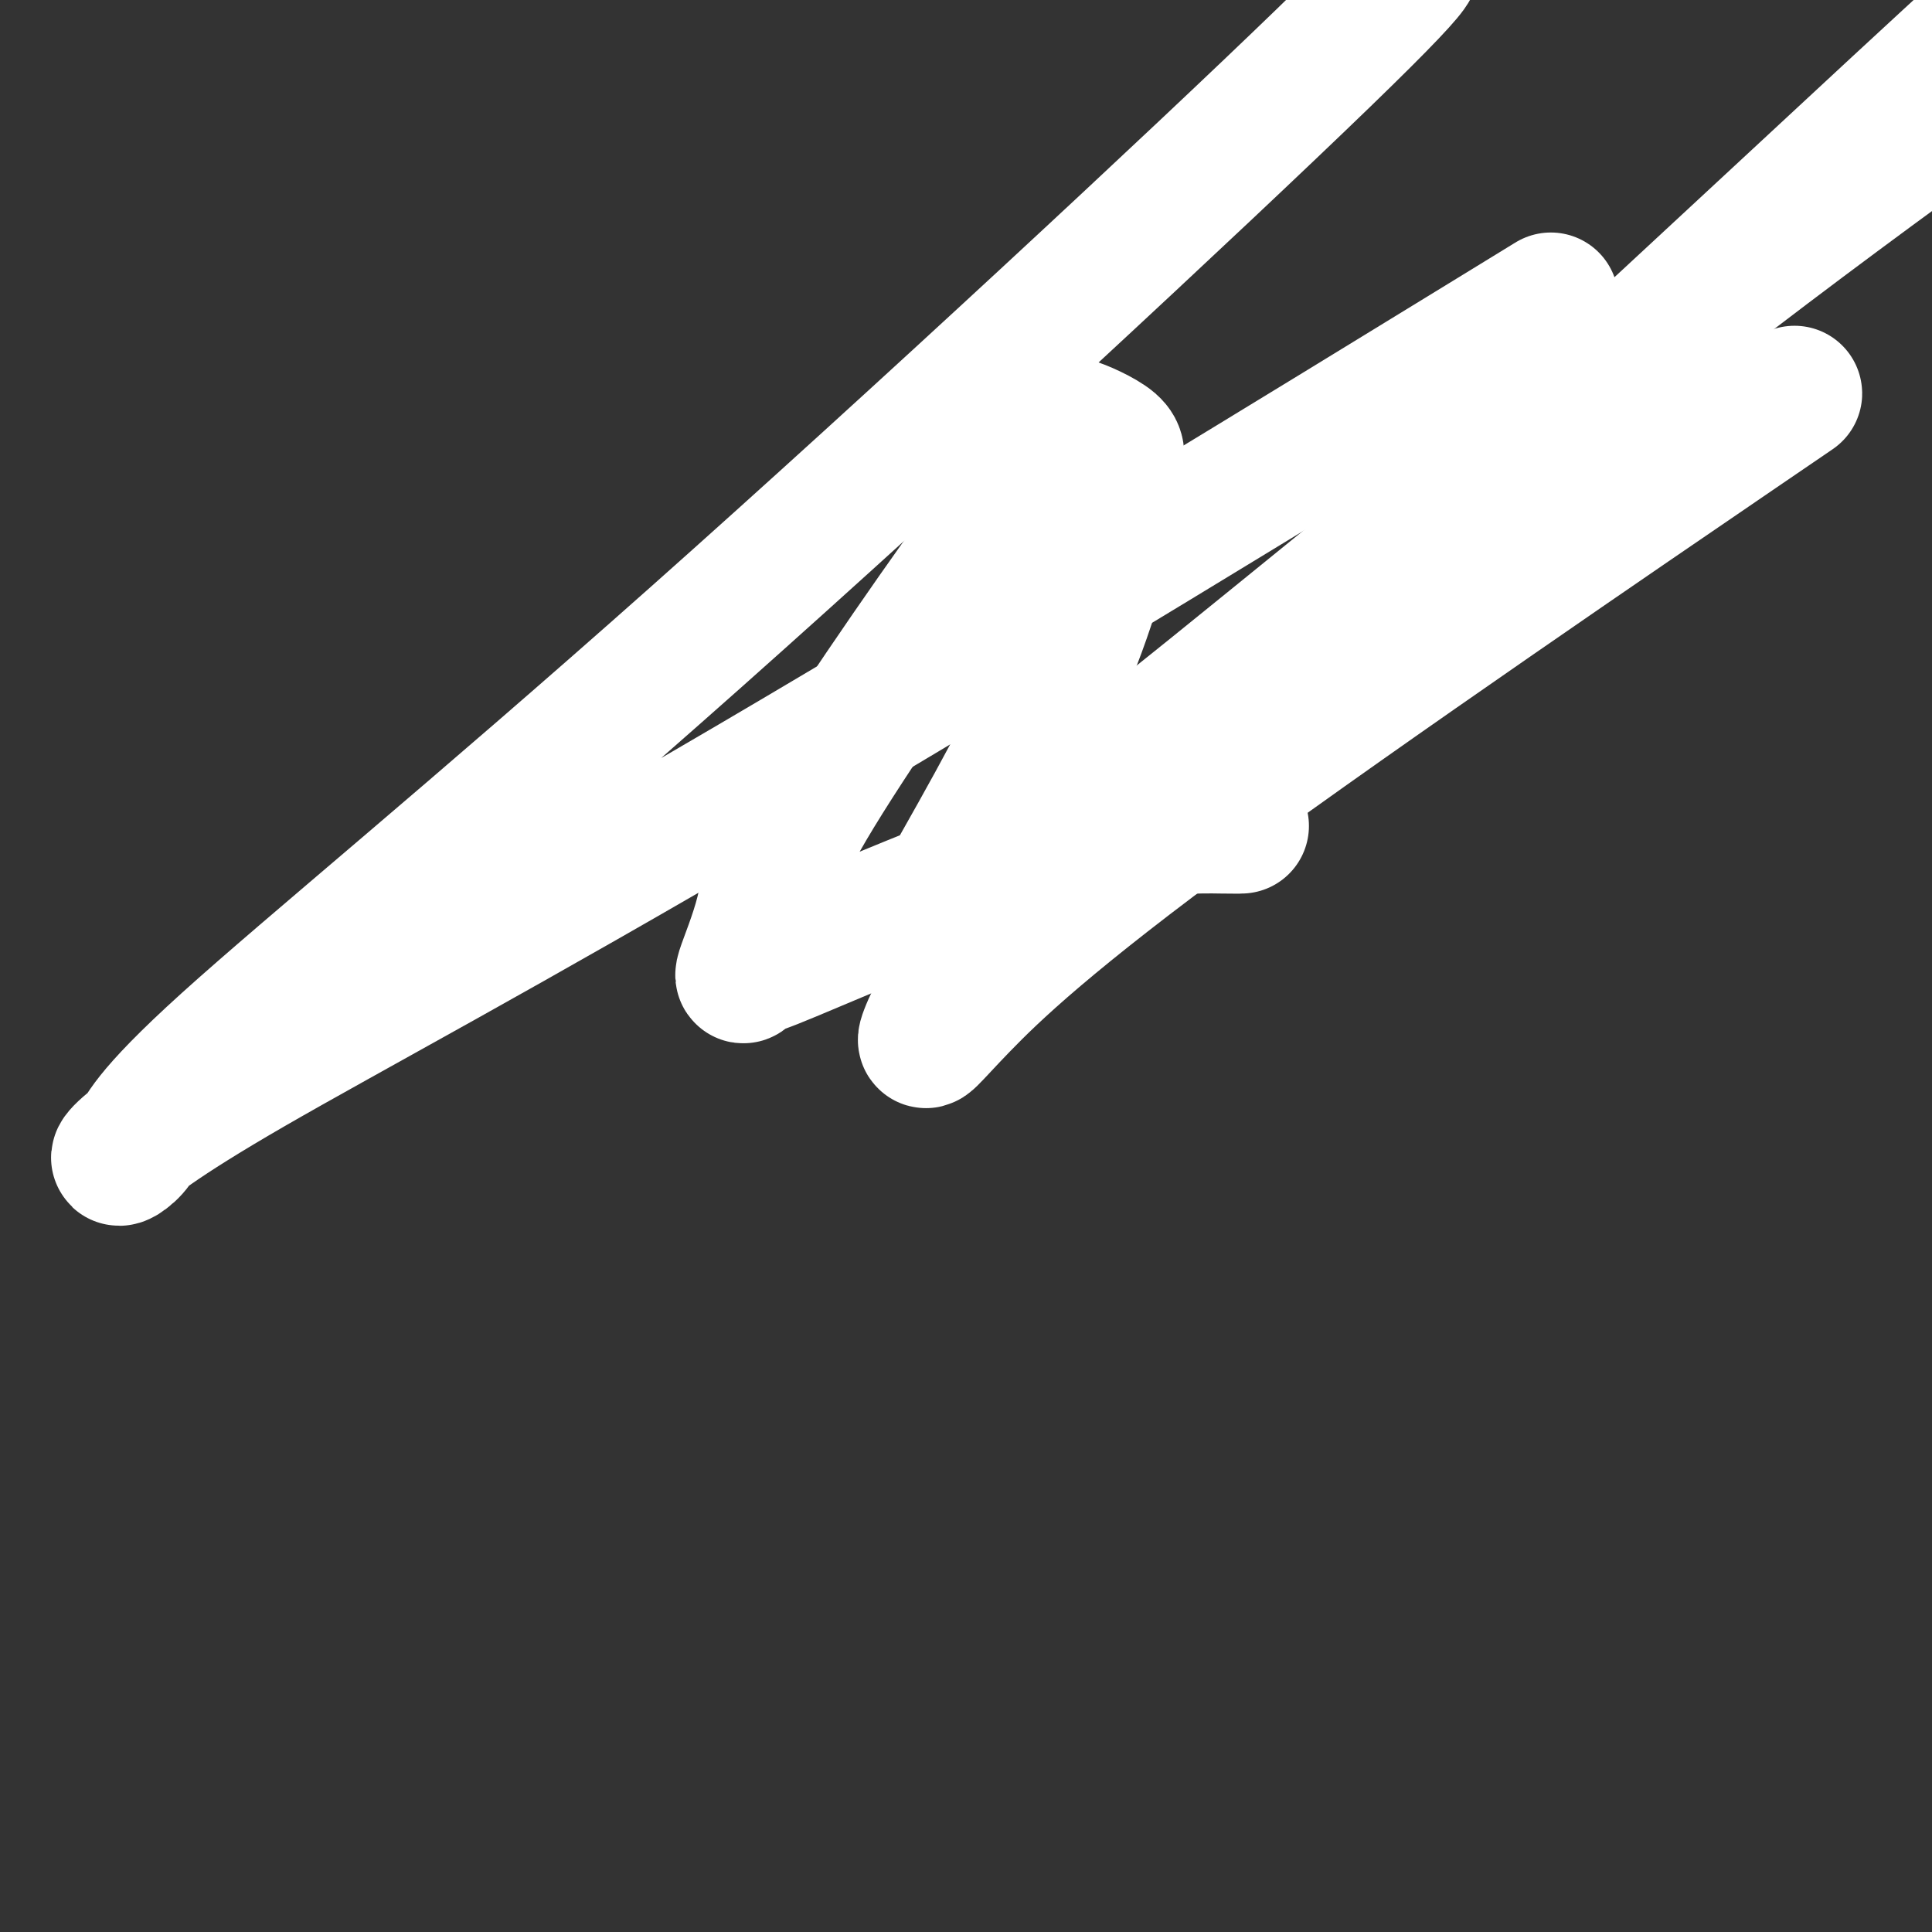 <svg viewBox='0 0 400 400' version='1.1' xmlns='http://www.w3.org/2000/svg' xmlns:xlink='http://www.w3.org/1999/xlink'><rect x="0" y="0" width="400" height="400" fill="#333333" stroke="none"/><g fill='none' stroke='#FFFFFF' stroke-width='28' stroke-linecap='round' stroke-linejoin='round'><path d='M257,171c-0.610,-0.010 -1.221,-0.020 -1,0c0.221,0.020 1.273,0.070 -3,0c-4.273,-0.070 -13.870,-0.258 -27,3c-13.130,3.258 -29.792,9.963 -42,15c-12.208,5.037 -19.963,8.406 -24,10c-4.037,1.594 -4.357,1.414 -5,2c-0.643,0.586 -1.610,1.938 -1,0c0.610,-1.938 2.797,-7.167 4,-12c1.203,-4.833 1.424,-9.269 11,-25c9.576,-15.731 28.508,-42.757 39,-57c10.492,-14.243 12.543,-15.703 13,-17c0.457,-1.297 -0.680,-2.430 1,-2c1.680,0.430 6.177,2.425 8,4c1.823,1.575 0.973,2.732 1,3c0.027,0.268 0.930,-0.351 0,6c-0.930,6.351 -3.694,19.672 -10,35c-6.306,15.328 -16.153,32.664 -26,50'/><path d='M195,186c-5.340,8.925 -5.689,6.238 0,1c5.689,-5.238 17.416,-13.026 45,-35c27.584,-21.974 71.024,-58.136 111,-89c39.976,-30.864 76.488,-56.432 113,-82'/><path d='M359,90c10.869,-7.415 21.737,-14.830 0,0c-21.737,14.830 -76.080,51.906 -109,76c-32.920,24.094 -44.418,35.205 -51,42c-6.582,6.795 -8.250,9.274 -7,6c1.250,-3.274 5.418,-12.300 22,-29c16.582,-16.700 45.580,-41.073 79,-71c33.420,-29.927 71.263,-65.408 100,-92c28.737,-26.592 48.369,-44.296 68,-62'/><path d='M305,72c13.943,-8.549 27.886,-17.098 0,0c-27.886,17.098 -97.601,59.842 -149,90c-51.399,30.158 -84.480,47.731 -104,59c-19.520,11.269 -25.478,16.234 -27,18c-1.522,1.766 1.390,0.332 3,-2c1.610,-2.332 1.916,-5.563 19,-21c17.084,-15.437 50.946,-43.079 97,-84c46.054,-40.921 104.301,-95.120 130,-120c25.699,-24.880 18.849,-20.440 12,-16'/></g>
</svg>